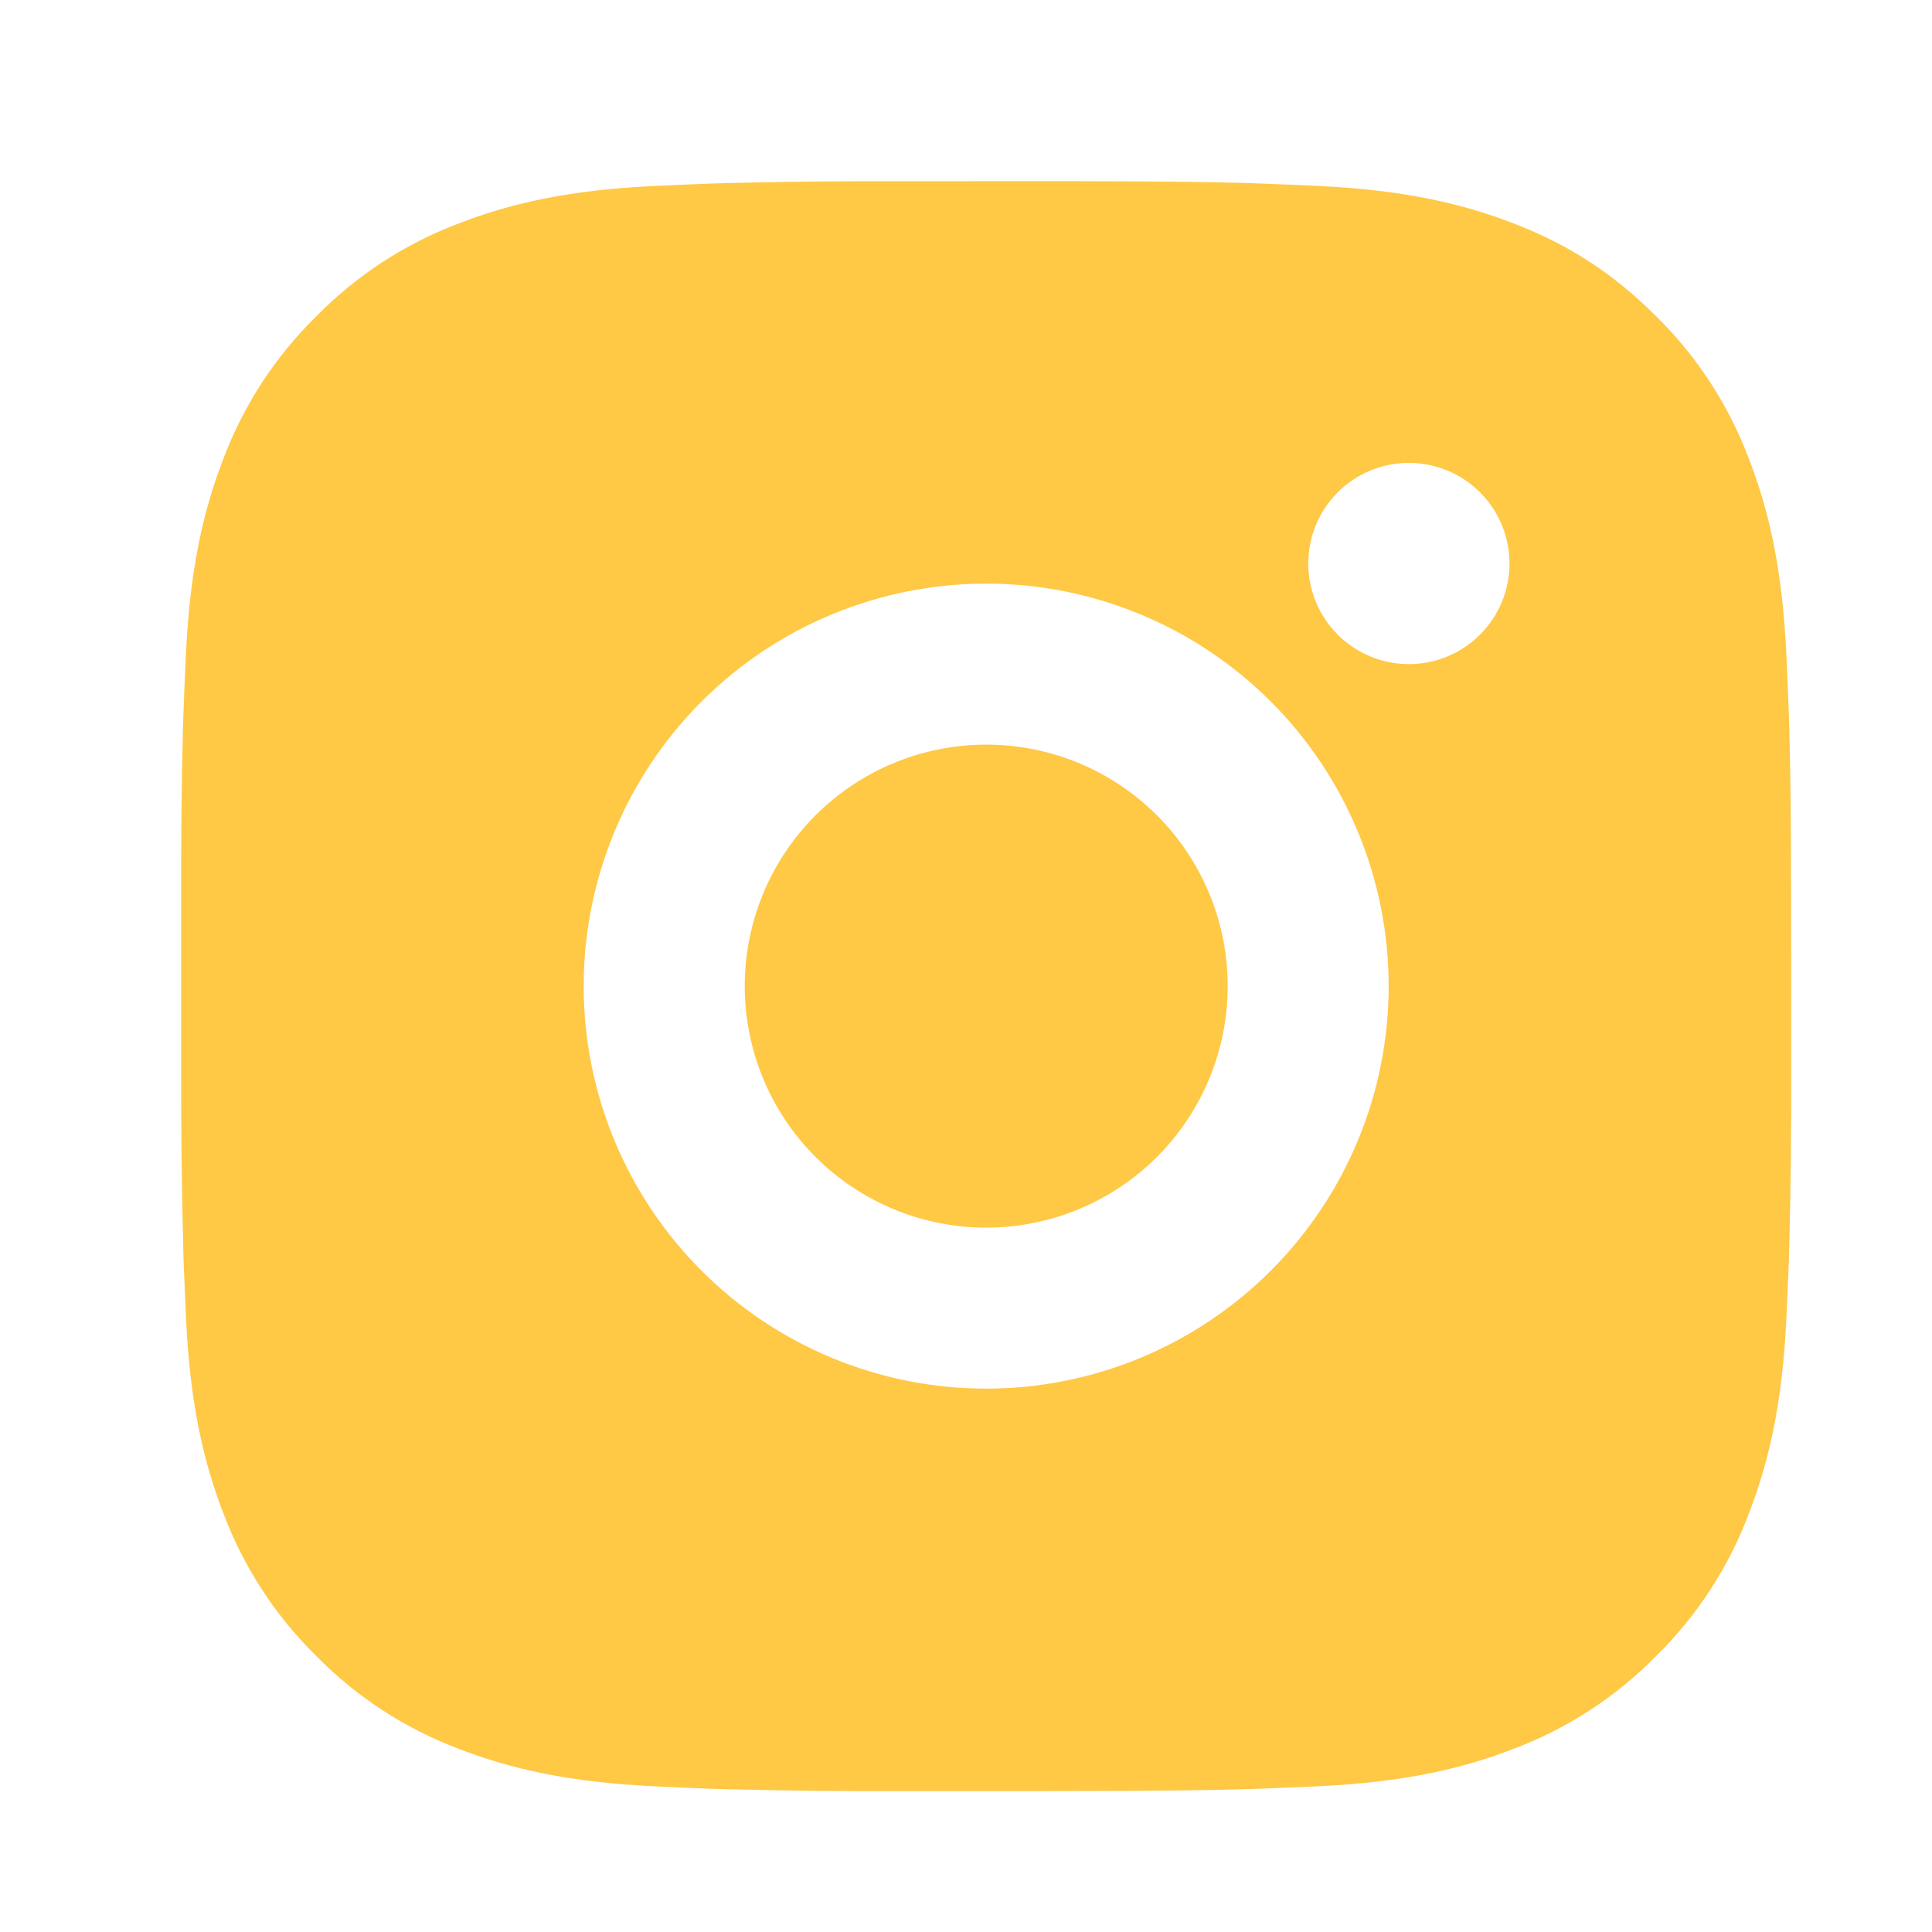 <svg width="100" height="100" viewBox="0 0 100 100" fill="none" xmlns="http://www.w3.org/2000/svg">
<path d="M55.327 9.375C60.015 9.387 62.394 9.412 64.448 9.471L65.257 9.5C66.19 9.533 67.111 9.575 68.223 9.625C72.656 9.833 75.681 10.533 78.336 11.562C81.086 12.621 83.402 14.054 85.719 16.367C87.839 18.449 89.478 20.969 90.523 23.75C91.552 26.404 92.252 29.429 92.461 33.867C92.511 34.975 92.552 35.896 92.586 36.833L92.611 37.642C92.673 39.692 92.698 42.071 92.707 46.758L92.711 49.867V55.325C92.721 58.364 92.689 61.403 92.615 64.442L92.59 65.25C92.556 66.188 92.515 67.108 92.465 68.217C92.257 72.654 91.548 75.675 90.523 78.333C89.478 81.115 87.839 83.634 85.719 85.717C83.637 87.836 81.117 89.476 78.336 90.521C75.681 91.55 72.656 92.25 68.223 92.458L65.257 92.583L64.448 92.608C62.394 92.667 60.015 92.696 55.327 92.704L52.219 92.708H46.765C43.724 92.719 40.684 92.687 37.644 92.612L36.836 92.588C35.847 92.55 34.858 92.507 33.869 92.458C29.436 92.25 26.411 91.55 23.752 90.521C20.973 89.475 18.454 87.836 16.373 85.717C14.252 83.635 12.611 81.115 11.565 78.333C10.536 75.679 9.836 72.654 9.627 68.217L9.502 65.25L9.482 64.442C9.405 61.403 9.37 58.364 9.377 55.325V46.758C9.366 43.719 9.396 40.68 9.469 37.642L9.498 36.833C9.532 35.896 9.573 34.975 9.623 33.867C9.832 29.429 10.531 26.408 11.561 23.75C12.609 20.968 14.253 18.448 16.377 16.367C18.457 14.248 20.974 12.609 23.752 11.562C26.411 10.533 29.431 9.833 33.869 9.625C34.977 9.575 35.902 9.533 36.836 9.5L37.644 9.475C40.682 9.401 43.721 9.369 46.761 9.379L55.327 9.375ZM51.044 30.208C45.519 30.208 40.22 32.403 36.313 36.31C32.406 40.217 30.211 45.516 30.211 51.042C30.211 56.567 32.406 61.866 36.313 65.773C40.22 69.68 45.519 71.875 51.044 71.875C56.569 71.875 61.868 69.68 65.775 65.773C69.682 61.866 71.877 56.567 71.877 51.042C71.877 45.516 69.682 40.217 65.775 36.31C61.868 32.403 56.569 30.208 51.044 30.208ZM51.044 38.542C52.686 38.541 54.311 38.864 55.828 39.492C57.344 40.12 58.723 41.041 59.883 42.201C61.044 43.362 61.965 44.74 62.594 46.256C63.222 47.773 63.546 49.398 63.546 51.04C63.546 52.681 63.223 54.307 62.595 55.823C61.968 57.34 61.047 58.718 59.886 59.879C58.726 61.04 57.348 61.961 55.832 62.589C54.315 63.218 52.69 63.541 51.048 63.542C47.733 63.542 44.554 62.225 42.209 59.88C39.865 57.536 38.548 54.357 38.548 51.042C38.548 47.727 39.865 44.547 42.209 42.203C44.554 39.859 47.733 38.542 51.048 38.542M72.923 23.958C71.542 23.958 70.217 24.507 69.24 25.484C68.264 26.461 67.715 27.785 67.715 29.167C67.715 30.548 68.264 31.873 69.24 32.849C70.217 33.826 71.542 34.375 72.923 34.375C74.305 34.375 75.629 33.826 76.606 32.849C77.583 31.873 78.132 30.548 78.132 29.167C78.132 27.785 77.583 26.461 76.606 25.484C75.629 24.507 74.305 23.958 72.923 23.958Z" fill="#FFC845"/>
</svg>
